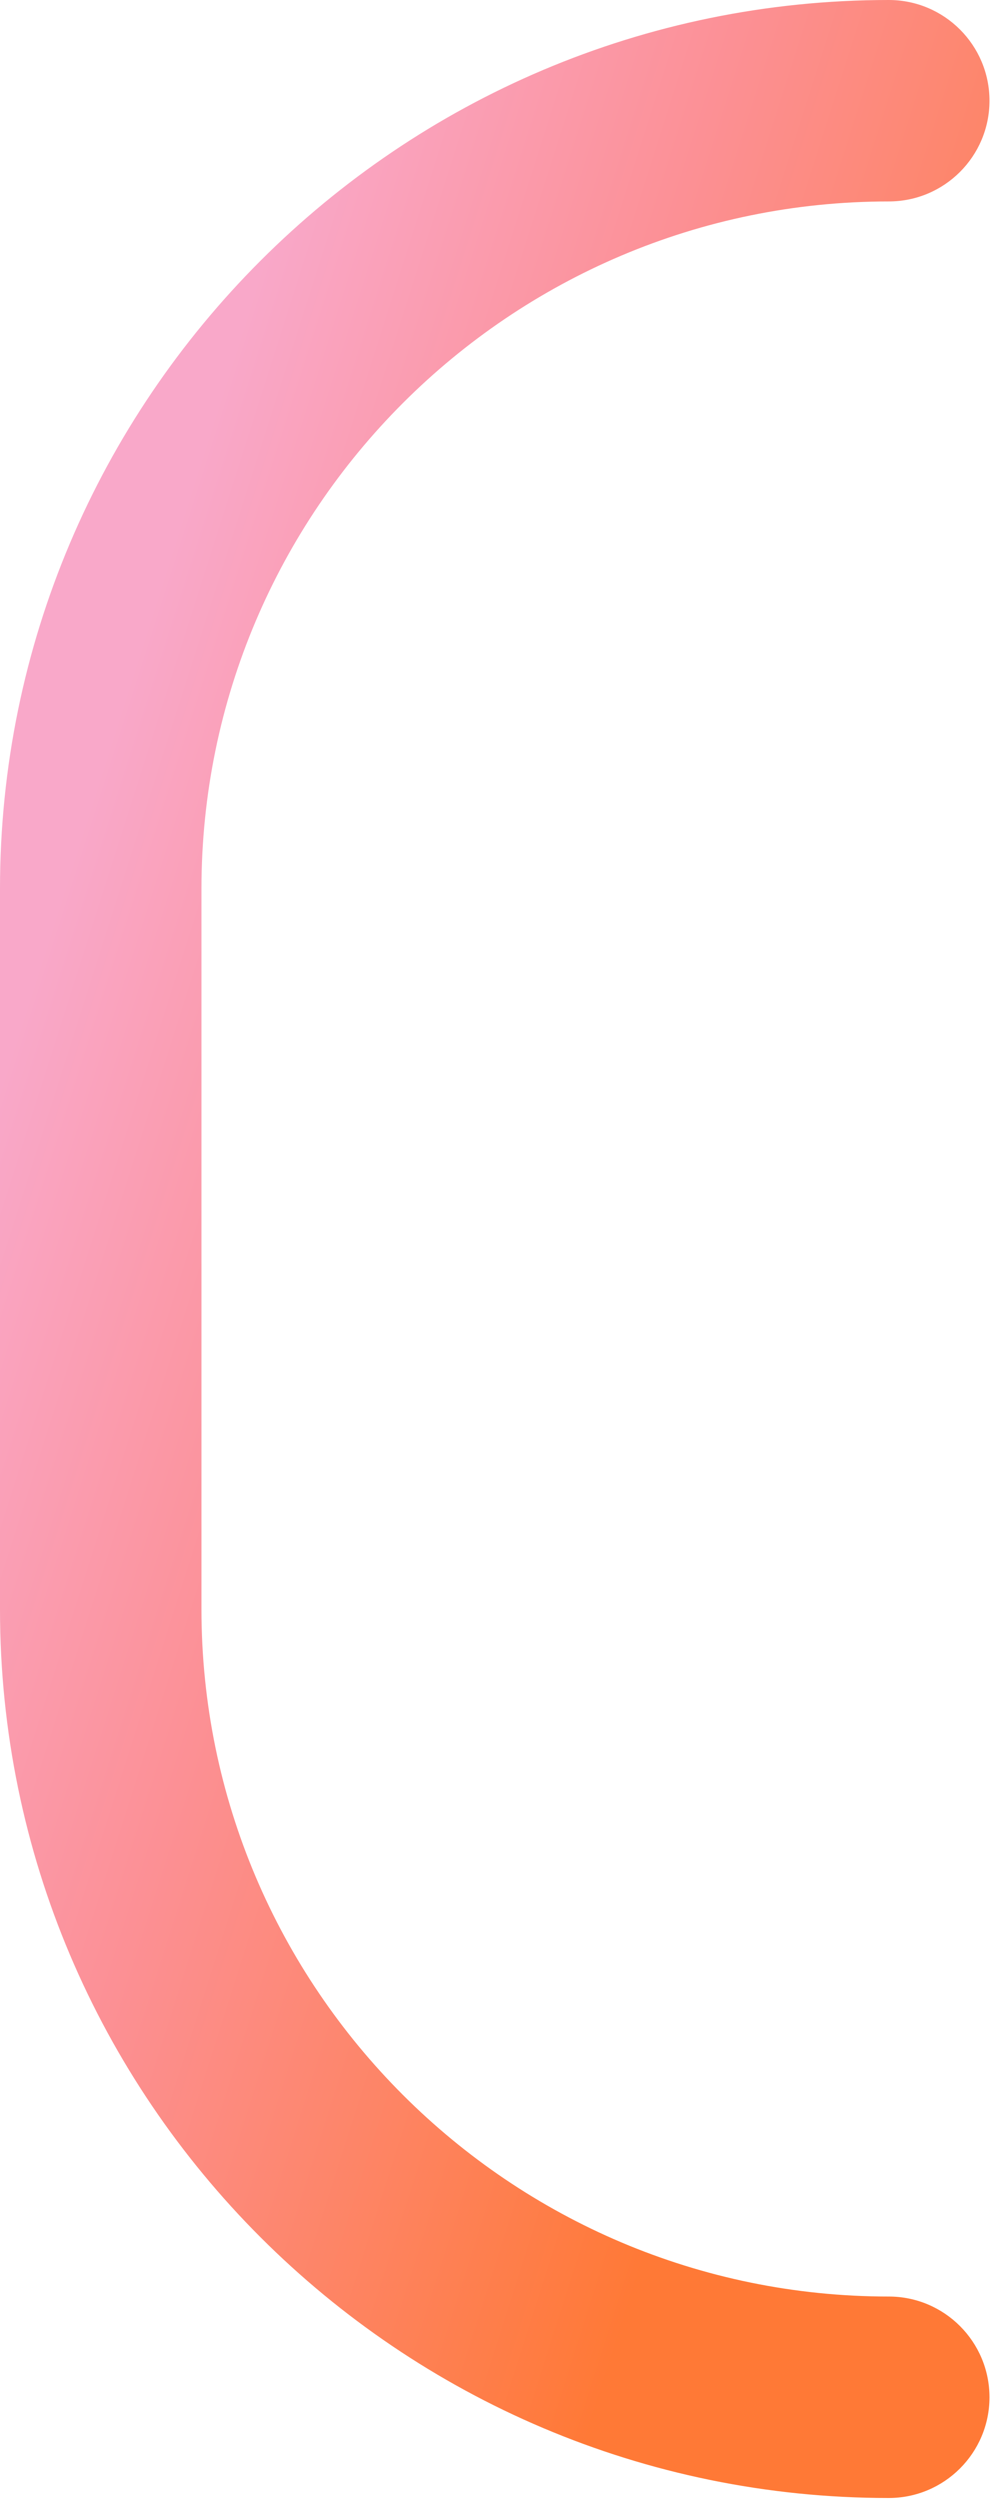 <?xml version="1.0" encoding="UTF-8"?> <svg xmlns="http://www.w3.org/2000/svg" width="60" height="150" viewBox="0 0 60 150" fill="none"><path d="M59.369 143.836C59.369 140.5 56.661 137.792 53.325 137.792C30.587 137.792 12.088 119.293 12.088 96.555L12.088 53.325C12.088 30.586 30.587 12.087 53.325 12.087C56.662 12.087 59.369 9.38 59.369 6.044C59.369 2.708 56.662 -1.18352e-07 53.325 -2.6418e-07C23.924 -1.54936e-06 0 23.924 0 53.325L0 96.555C0 125.956 23.924 149.88 53.325 149.88C56.661 149.88 59.369 147.172 59.369 143.836Z" fill="url(#paint0_linear_194_7524)"></path><defs><linearGradient id="paint0_linear_194_7524" x1="57.94" y1="147.538" x2="-34.734" y2="118.031" gradientUnits="userSpaceOnUse"><stop offset="0.226" stop-color="#FF7936"></stop><stop offset="0.59" stop-color="#FC9095"></stop><stop offset="0.825" stop-color="#F9A8C9"></stop></linearGradient></defs></svg> 
